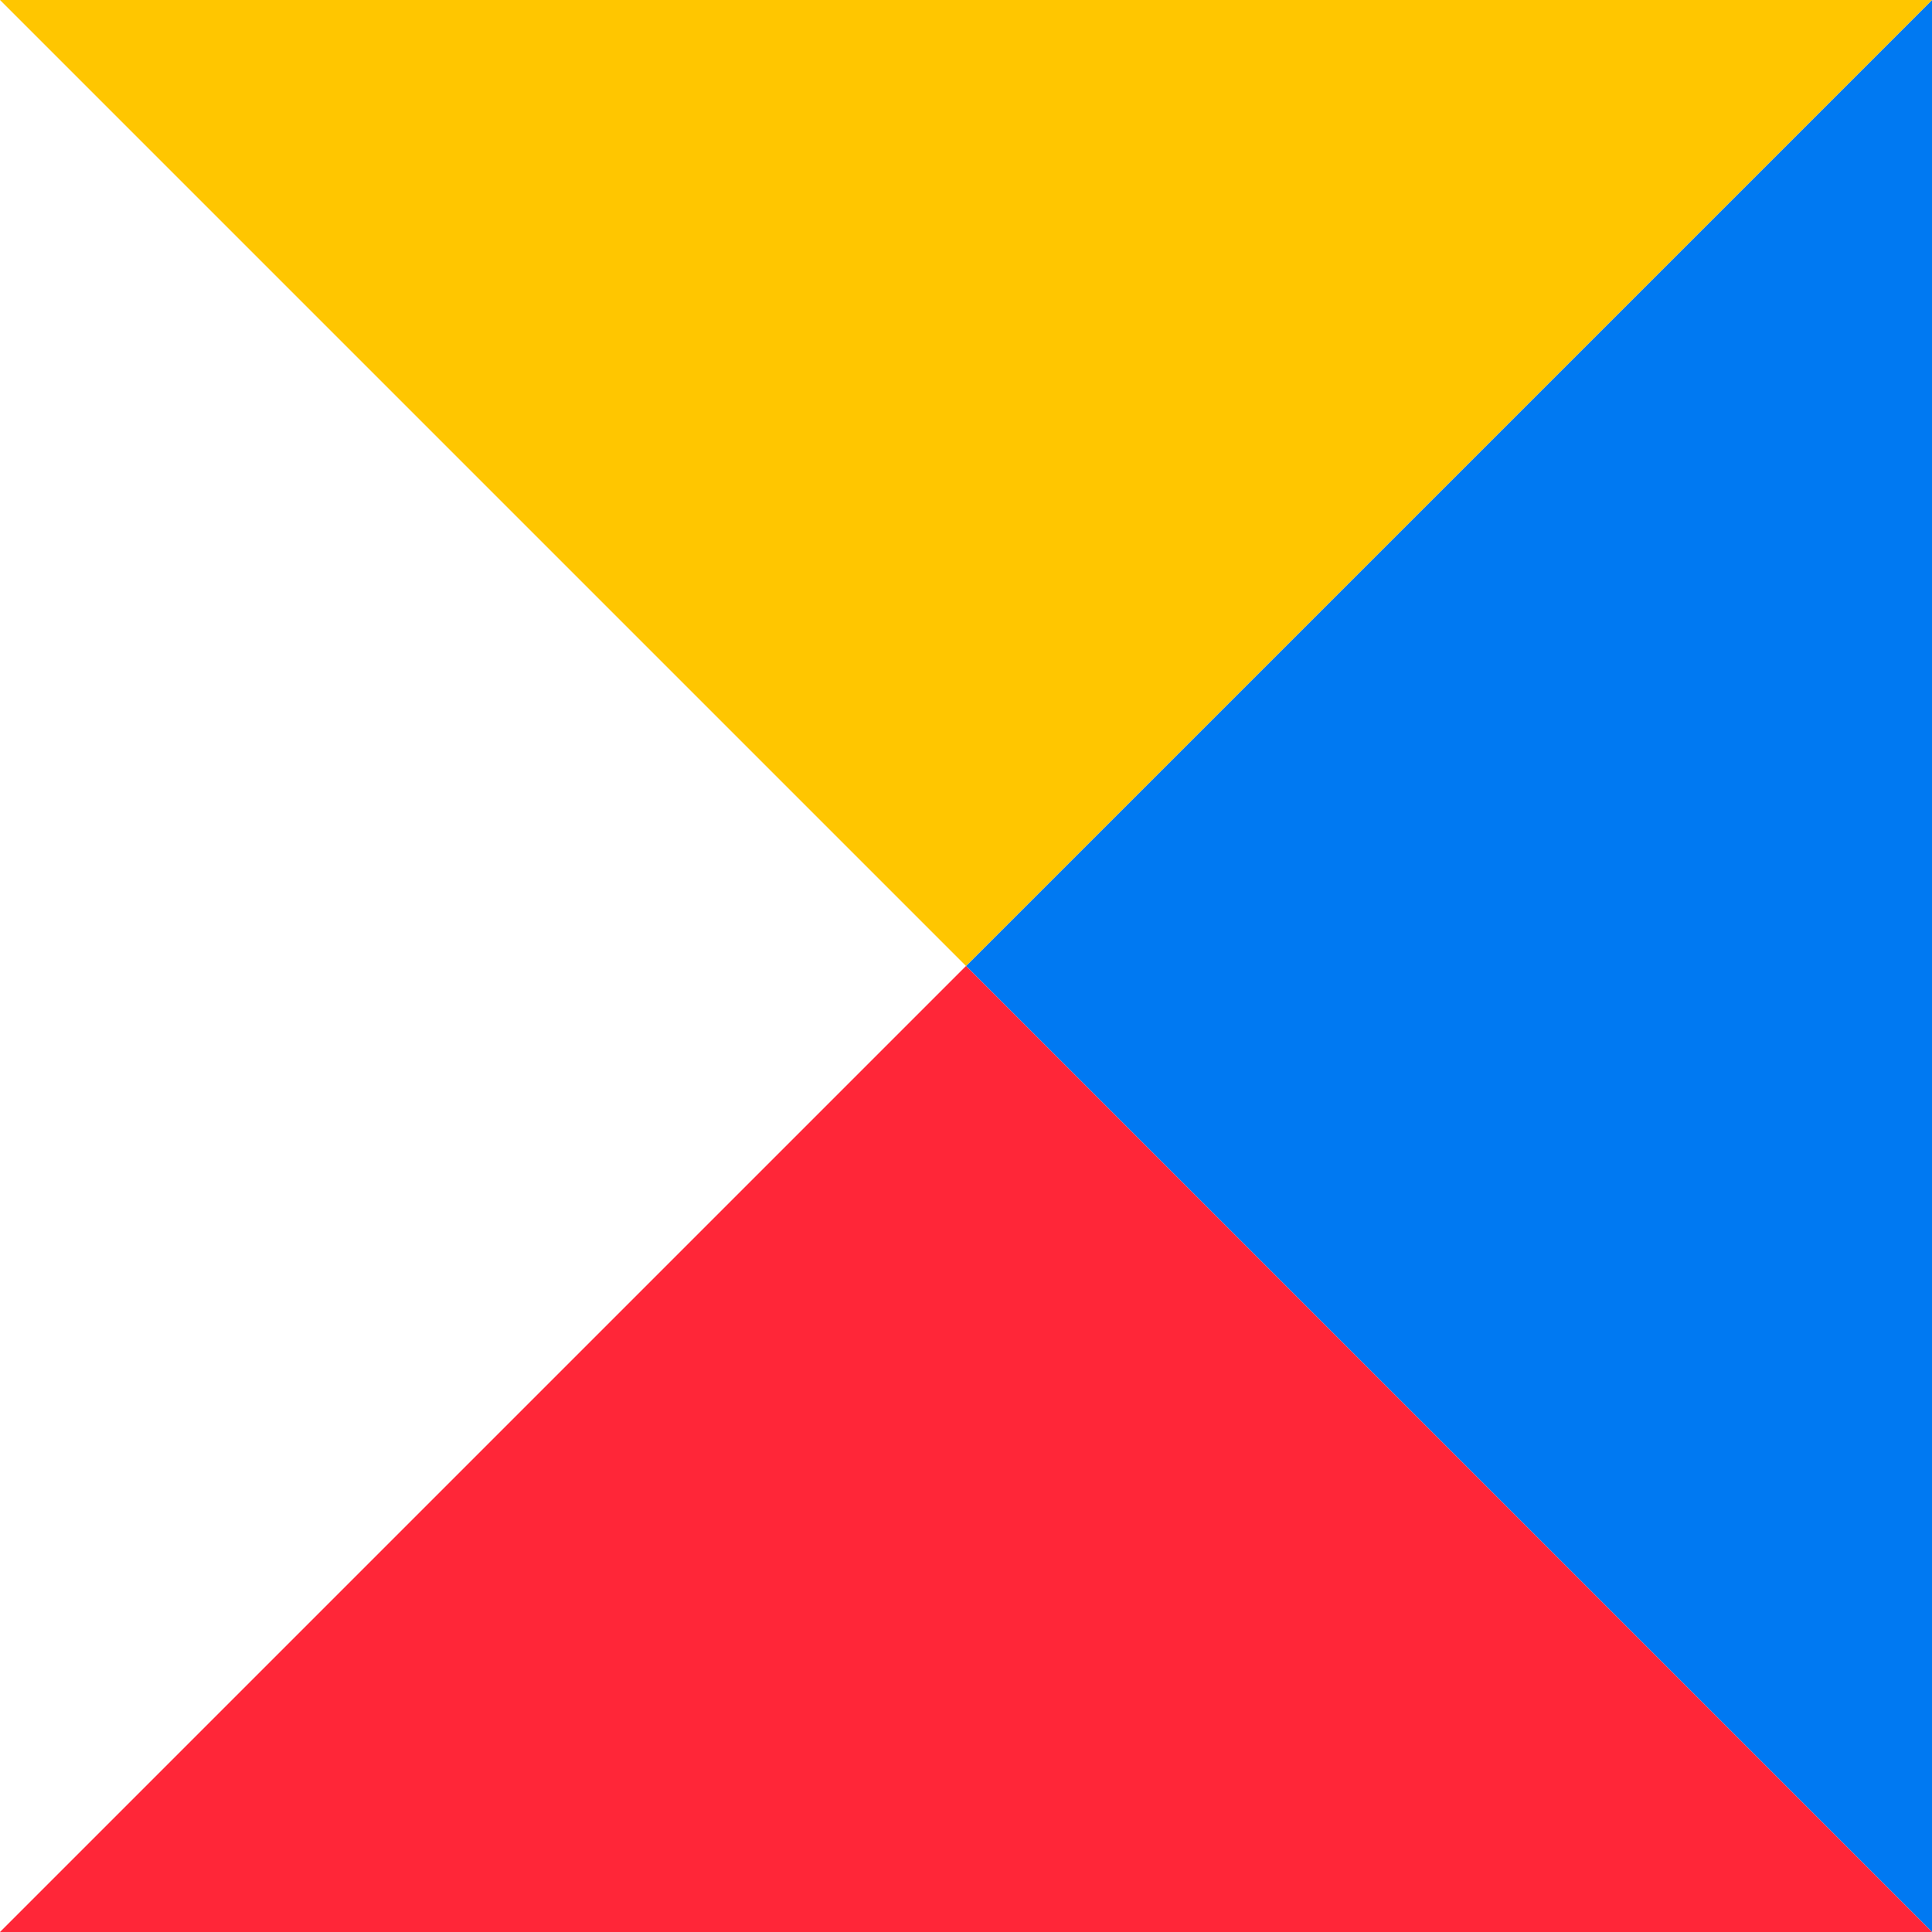 <?xml version="1.0" encoding="UTF-8"?> <svg xmlns="http://www.w3.org/2000/svg" width="100" height="100" viewBox="0 0 100 100" fill="none"><path d="M100 0L50 50L100 100V0Z" fill="#0079F2"></path><path d="M100 99.999L50 49.999L-1.28746e-05 99.999L100 99.999Z" fill="#FF2638"></path><path d="M100 0L50 50L-1.28746e-05 1.10881e-06L100 0Z" fill="#FFC600"></path></svg> 